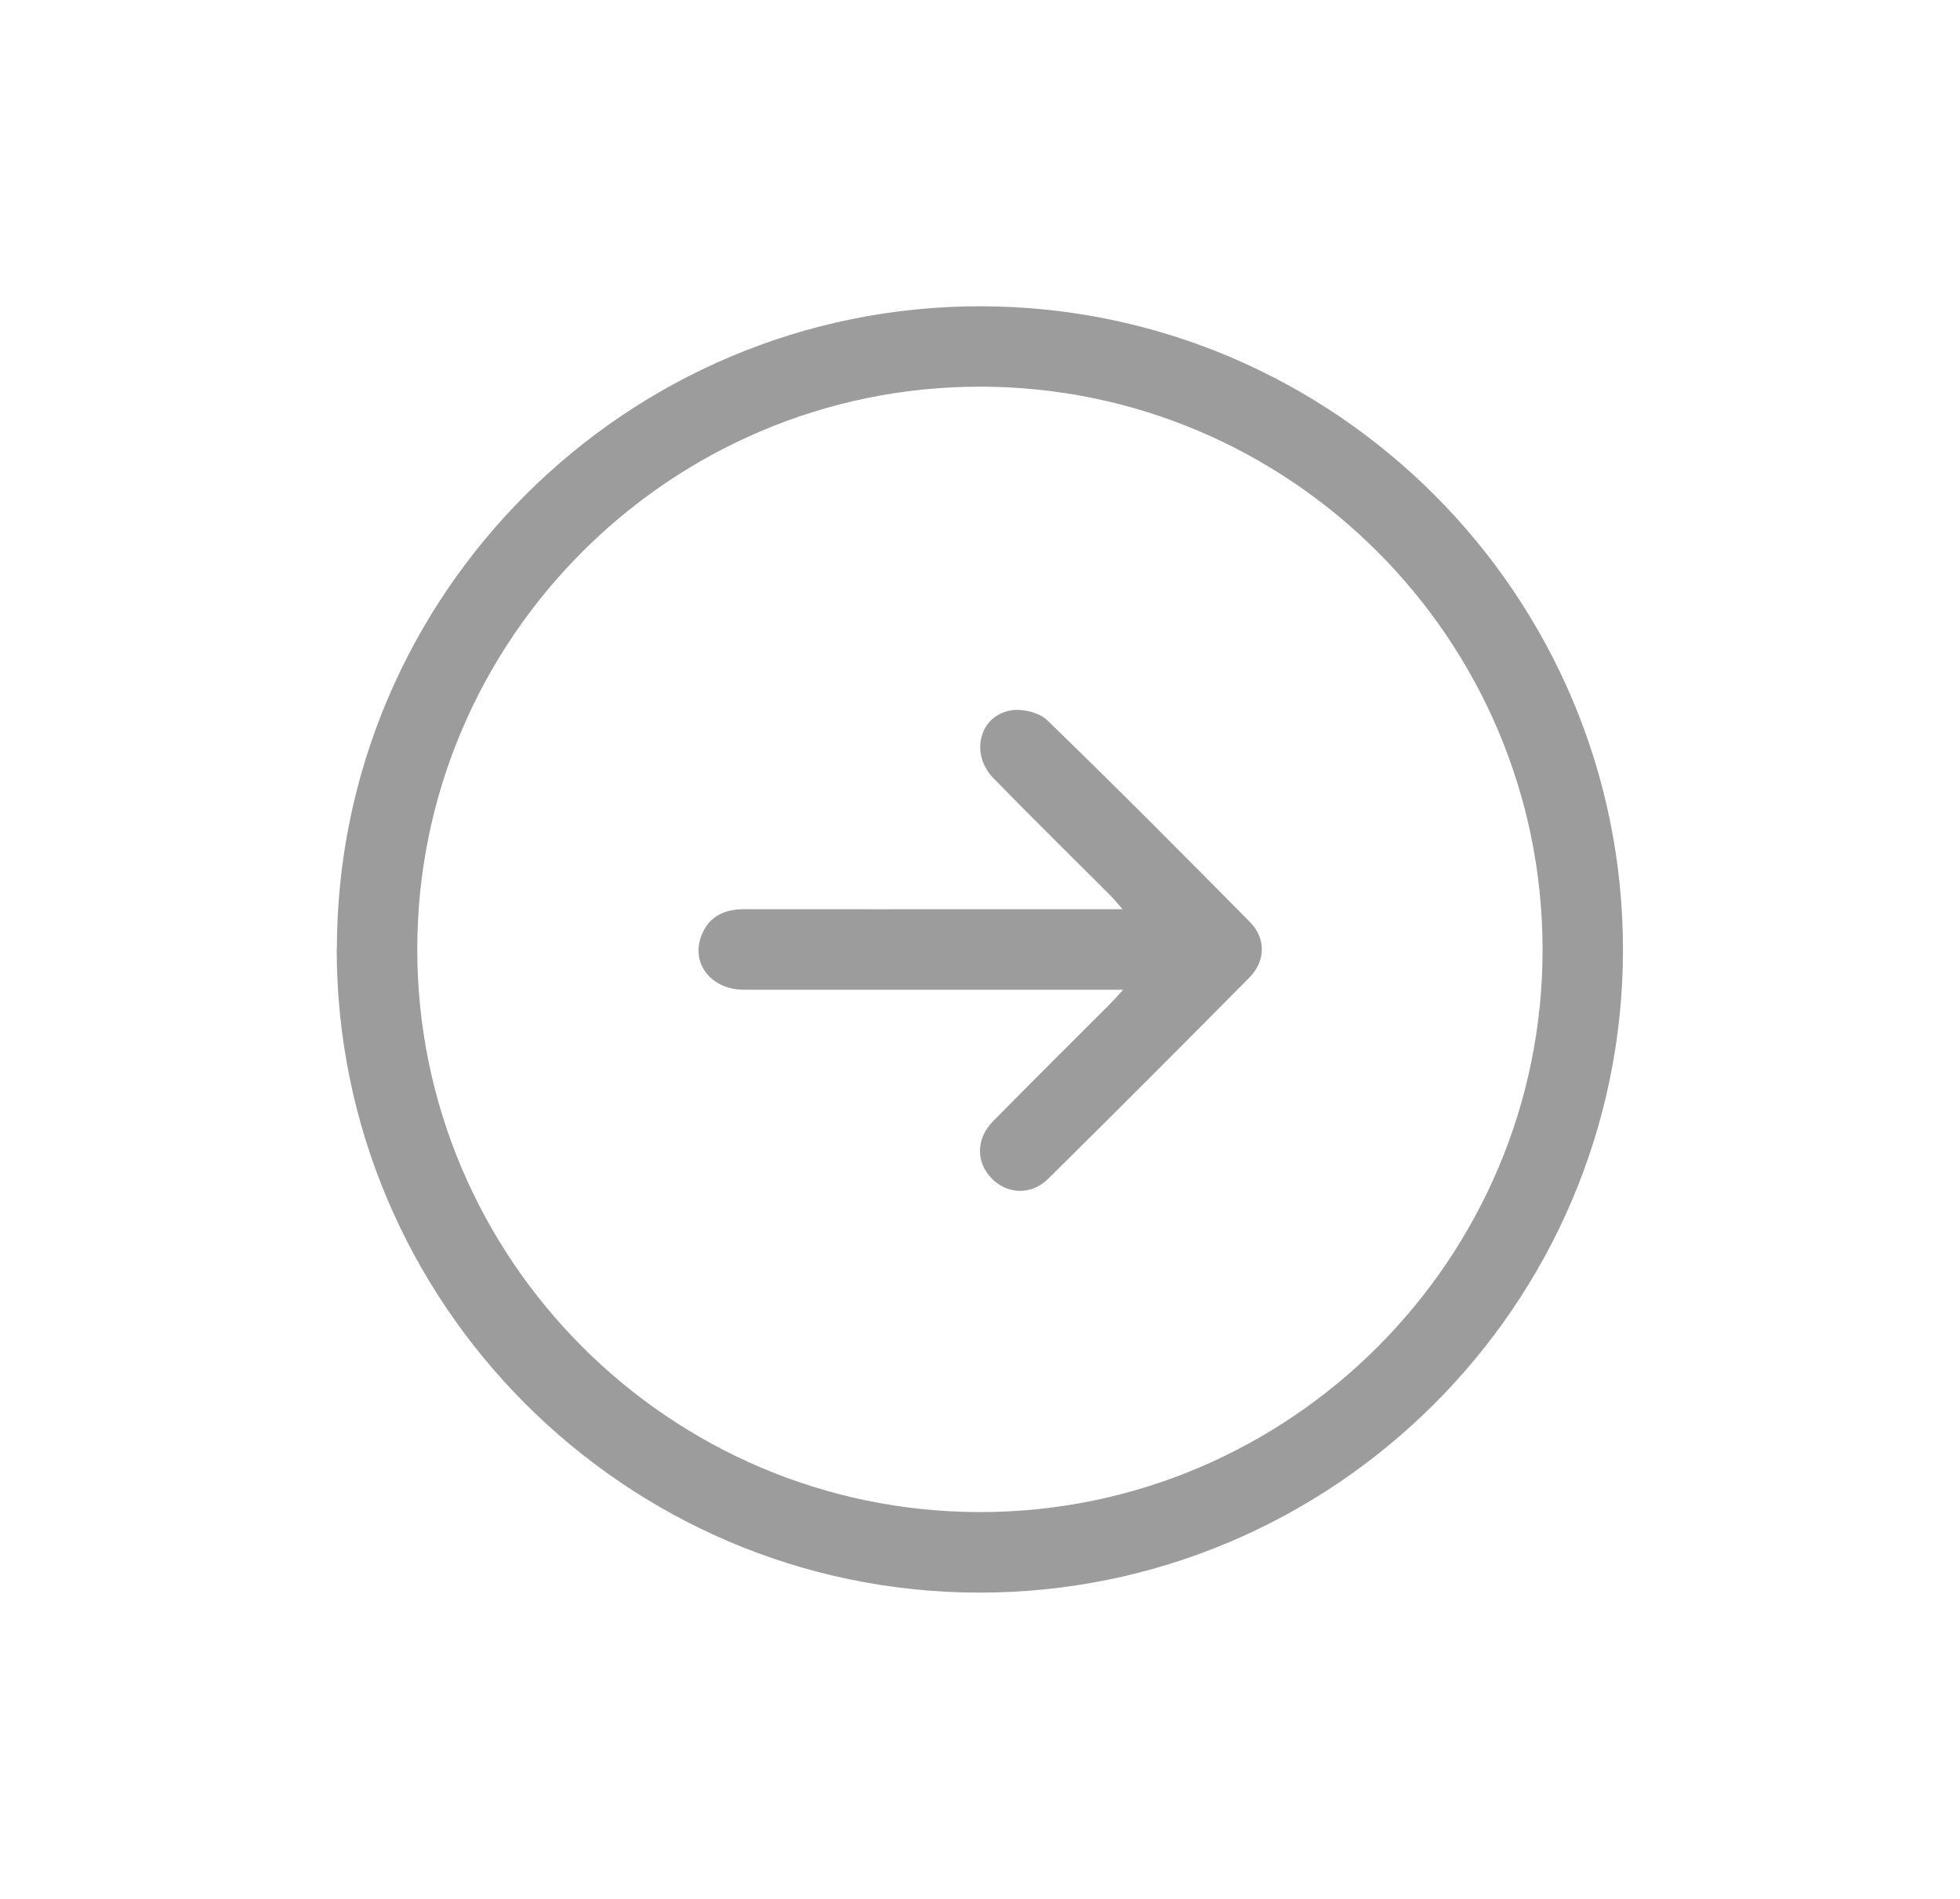 <?xml version="1.0" encoding="UTF-8"?>
<svg id="Capa_1" data-name="Capa 1" xmlns="http://www.w3.org/2000/svg" viewBox="0 0 128 124" fill="#9c9c9c">
  <path d="m22,61.97c.01-23.15,18.89-42,42.05-41.97,23.16.03,41.98,18.91,41.94,42.08-.04,23.15-18.95,41.97-42.11,41.92-23.1-.06-41.9-18.92-41.89-42.03ZM63.98,25.25c-20.24.01-36.72,16.5-36.73,36.73,0,20.23,16.47,36.73,36.71,36.76,20.27.03,36.82-16.53,36.78-36.79-.04-20.25-16.53-36.71-36.76-36.7Z"/>
  <path d="m73.34,64.63c-.59,0-.97,0-1.36,0-7.8,0-15.59,0-23.39,0-2.23,0-3.57-1.84-2.71-3.71.54-1.17,1.53-1.55,2.77-1.55,5.76.01,11.51,0,17.27,0,2.4,0,4.8,0,7.39,0-.34-.38-.55-.65-.79-.89-2.55-2.55-5.12-5.08-7.64-7.66-1.54-1.57-.94-4.07,1.13-4.43.75-.13,1.85.13,2.38.64,4.47,4.33,8.86,8.75,13.24,13.18,1.05,1.06,1.03,2.55-.04,3.63-4.36,4.4-8.73,8.78-13.13,13.13-1.11,1.1-2.69,1.03-3.71-.03-1.02-1.06-1.02-2.58.1-3.72,2.53-2.57,5.09-5.11,7.64-7.66.25-.25.48-.51.86-.93Z"/>
</svg>